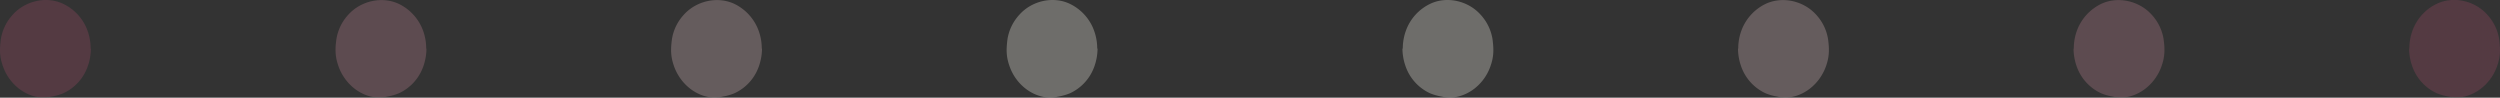 <svg xmlns="http://www.w3.org/2000/svg" viewBox="0 0 1080 42.19"><rect x="0" y="0" width="1080" height="42.19" fill="#333333" stroke="none"/><defs><style>.cls-1{opacity:0.3;}.cls-2{fill:#a04a66;}.cls-3{fill:#be8392;}.cls-4{fill:#dbbcbe;}.cls-5{fill:#f9f5ea;}</style></defs><g id="Capa_2" data-name="Capa 2"><g id="Dise&#xF1;o"><g class="cls-1"><path class="cls-2" d="M1040.83,21a22.56,22.56,0,0,1,1.37-7.8,20.57,20.57,0,0,1,10.43-11.54c7.32-3.54,16.58-1.31,21.91,4.71a20.29,20.29,0,0,1,5.12,10.66c.55,4.45.57,7.52-1,11.79-2.63,7.31-9.34,13-17.25,13.34a19.73,19.73,0,0,1-4-.52,24,24,0,0,1-4.76-1.37,20.13,20.13,0,0,1-10.5-11.46,23.66,23.66,0,0,1-1.43-7.81Z"></path><path class="cls-3" d="M895.88,21a22.32,22.32,0,0,1,1.36-7.8A20.79,20.79,0,0,1,907.68,1.69C915-1.78,924.23.4,929.58,6.4a20.25,20.25,0,0,1,5.12,10.66c.58,4.44.55,7.51-1,11.79-2.67,7.29-9.33,13-17.25,13.34a18.3,18.3,0,0,1-4-.52,22.62,22.62,0,0,1-4.77-1.37,20.11,20.11,0,0,1-10.5-11.46A23.66,23.66,0,0,1,895.77,21Z"></path><path class="cls-4" d="M750.92,21a22.33,22.33,0,0,1,1.37-7.8A20.77,20.77,0,0,1,762.72,1.69c7.34-3.47,16.55-1.29,21.9,4.71a20.11,20.11,0,0,1,5.12,10.66c.58,4.44.55,7.51-1,11.79-2.68,7.29-9.34,13-17.25,13.34a18.31,18.31,0,0,1-4-.52,22.54,22.54,0,0,1-4.76-1.37,20.07,20.07,0,0,1-10.5-11.46A23.67,23.67,0,0,1,750.81,21Z"></path><path class="cls-5" d="M606,21a22.56,22.56,0,0,1,1.37-7.8A20.57,20.57,0,0,1,617.76,1.69c7.32-3.54,16.58-1.31,21.91,4.71a20.29,20.29,0,0,1,5.12,10.66c.55,4.45.57,7.52-1,11.79-2.63,7.31-9.34,13-17.25,13.34a19.73,19.73,0,0,1-4-.52,24,24,0,0,1-4.76-1.37,20.13,20.13,0,0,1-10.5-11.46A23.93,23.93,0,0,1,605.85,21Z"></path></g><g class="cls-1"><path class="cls-2" d="M39.17,21a22.56,22.56,0,0,0-1.37-7.8A20.57,20.57,0,0,0,27.37,1.69C20.05-1.85,10.79.38,5.46,6.4A20.29,20.29,0,0,0,.34,17.06c-.55,4.45-.57,7.52,1,11.79,2.63,7.31,9.34,13,17.25,13.34a19.73,19.73,0,0,0,4-.52,24,24,0,0,0,4.76-1.37,20.13,20.13,0,0,0,10.5-11.46A23.66,23.66,0,0,0,39.27,21Z"></path><path class="cls-3" d="M184.12,21a22.32,22.32,0,0,0-1.36-7.8A20.79,20.79,0,0,0,172.32,1.69C165-1.78,155.77.4,150.42,6.4a20.25,20.25,0,0,0-5.12,10.66c-.58,4.44-.55,7.51,1,11.79,2.67,7.29,9.33,13,17.25,13.34a18.3,18.3,0,0,0,4-.52,22.62,22.62,0,0,0,4.77-1.37,20.11,20.11,0,0,0,10.5-11.46A23.66,23.66,0,0,0,184.23,21Z"></path><path class="cls-4" d="M329.08,21a22.33,22.33,0,0,0-1.37-7.8A20.77,20.77,0,0,0,317.28,1.69C309.94-1.78,300.73.4,295.38,6.4a20.11,20.11,0,0,0-5.12,10.66c-.58,4.44-.55,7.51,1,11.79,2.68,7.29,9.34,13,17.25,13.34a18.31,18.31,0,0,0,4-.52,22.54,22.54,0,0,0,4.76-1.37,20.07,20.07,0,0,0,10.5-11.46A23.67,23.67,0,0,0,329.19,21Z"></path><path class="cls-5" d="M474,21a22.56,22.56,0,0,0-1.37-7.8A20.57,20.57,0,0,0,462.24,1.69C454.92-1.85,445.66.38,440.33,6.4a20.29,20.29,0,0,0-5.12,10.66c-.55,4.45-.57,7.52,1,11.79,2.63,7.31,9.34,13,17.25,13.34a19.73,19.73,0,0,0,4-.52,24,24,0,0,0,4.76-1.37,20.13,20.13,0,0,0,10.5-11.46A23.93,23.93,0,0,0,474.15,21Z"></path></g></g></g></svg>